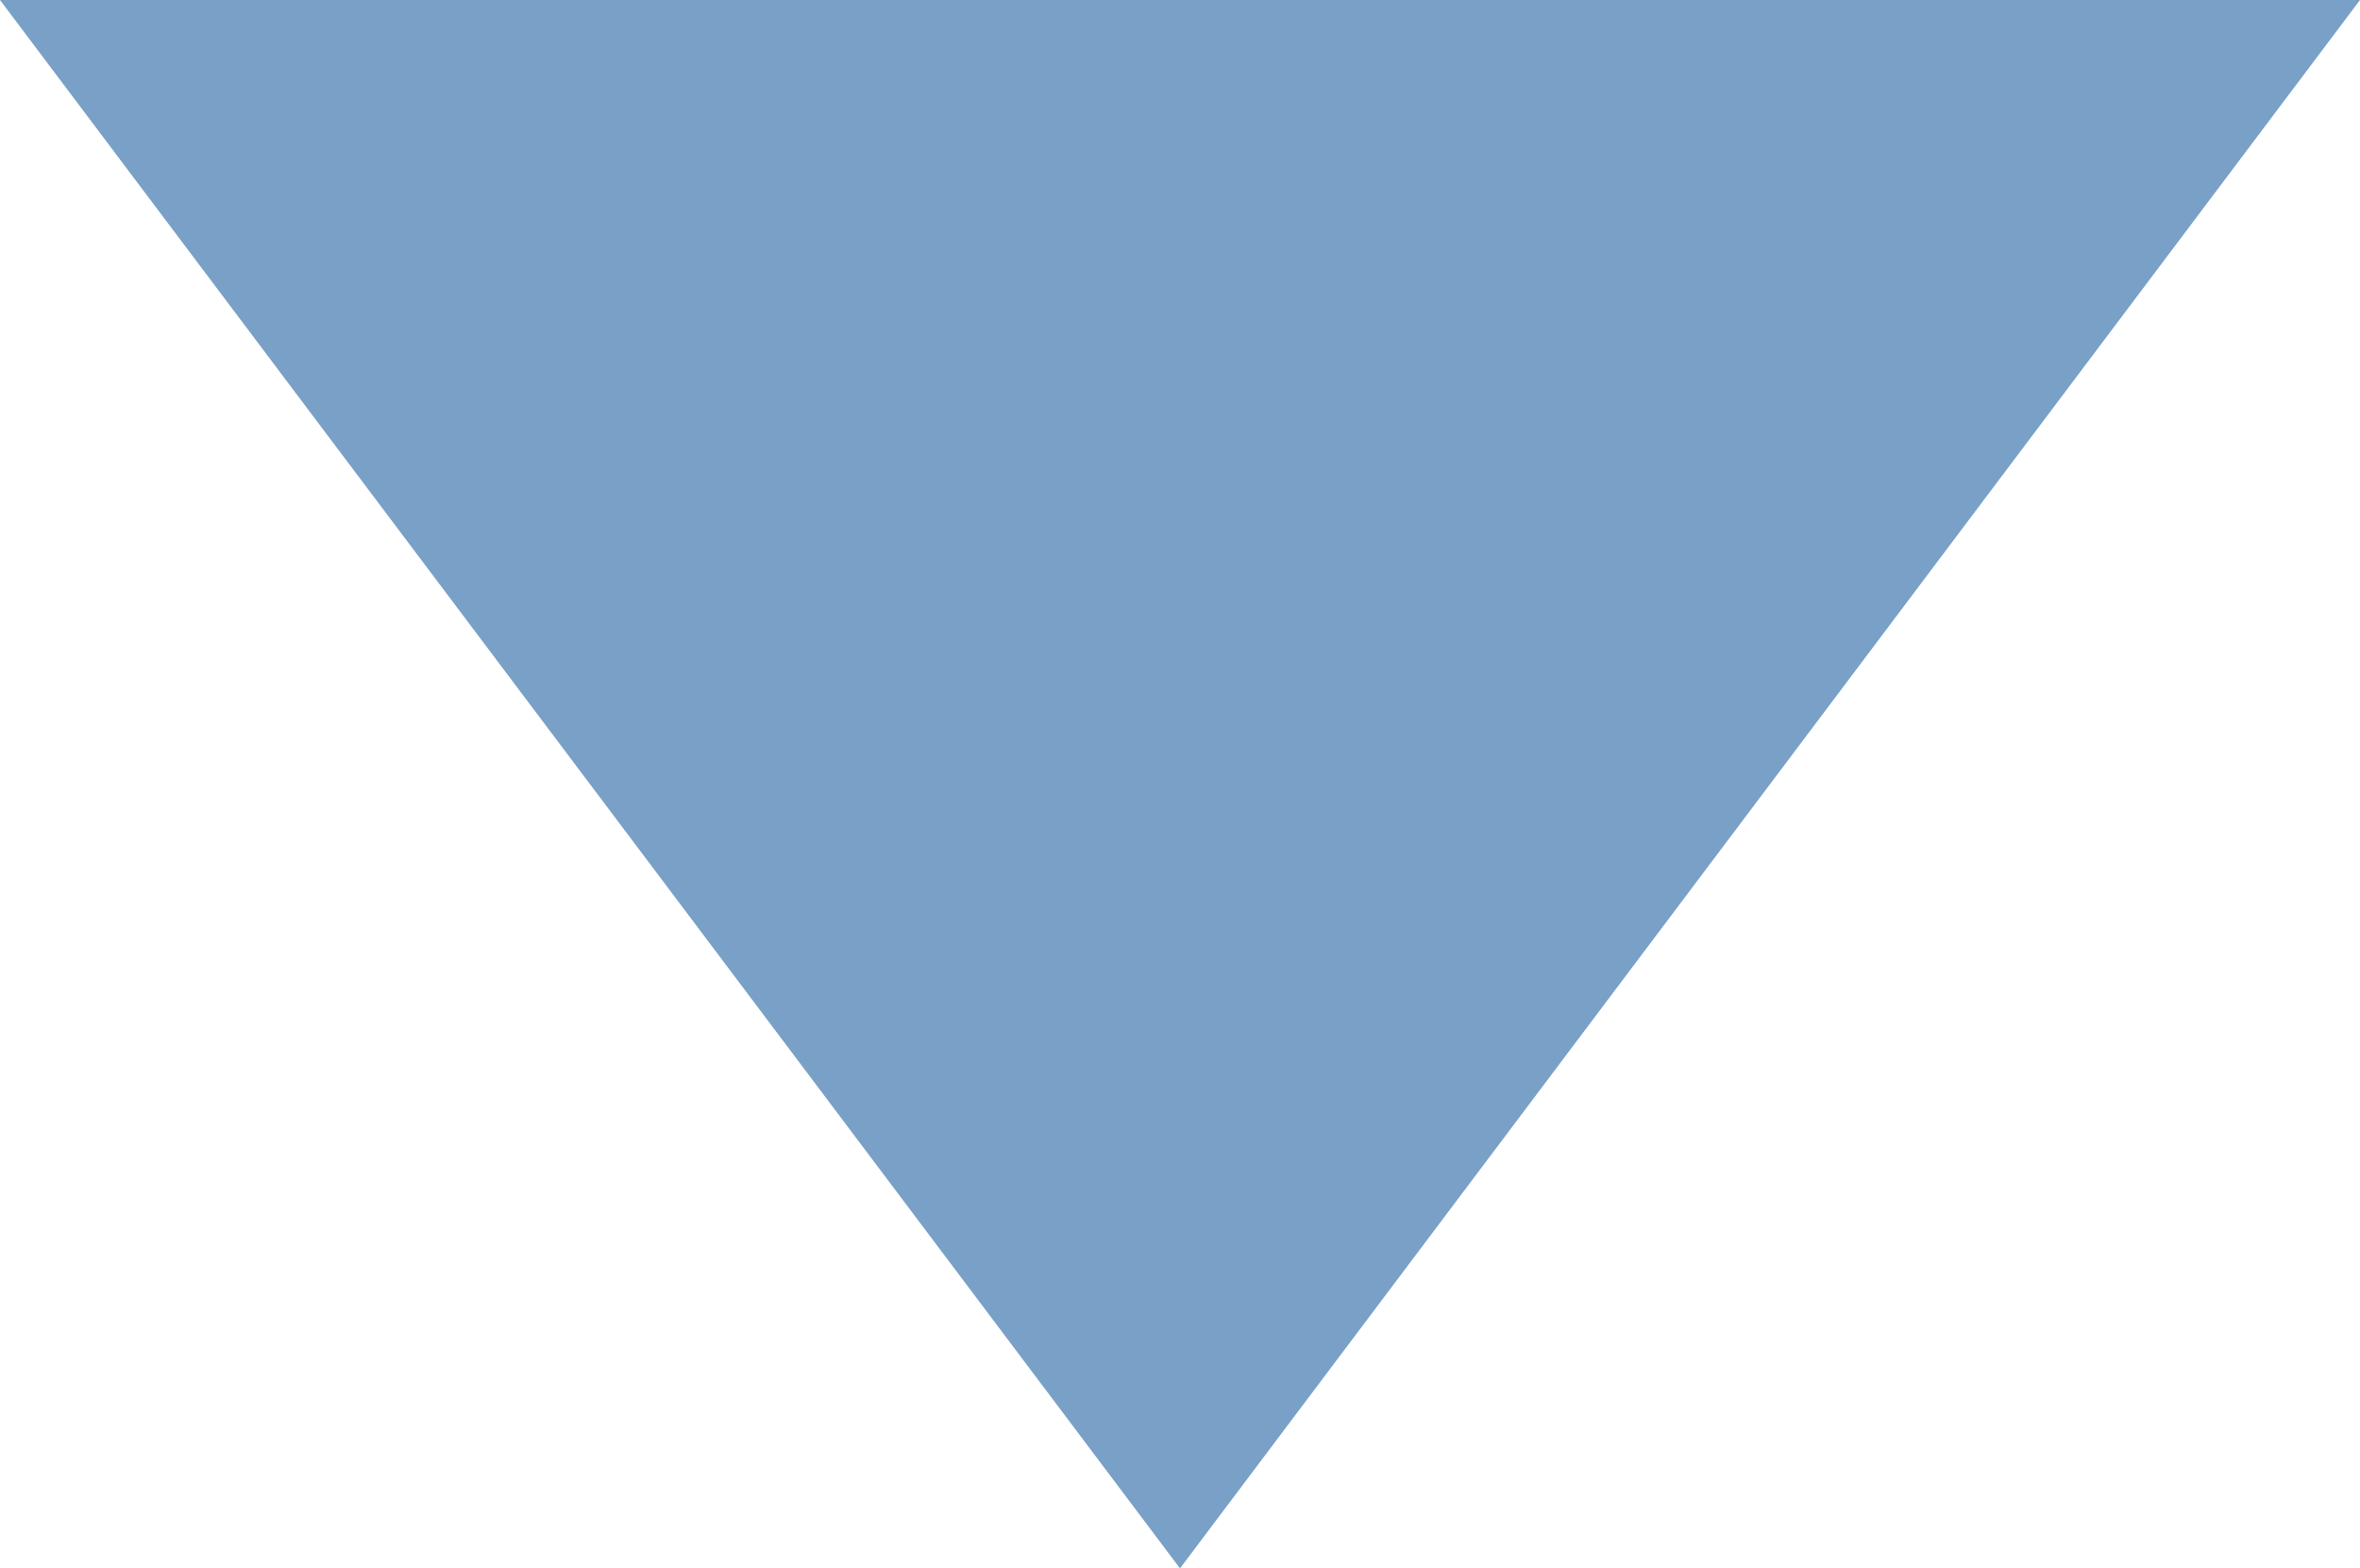 <?xml version="1.0" encoding="utf-8"?>
<!-- Generator: Adobe Illustrator 25.4.1, SVG Export Plug-In . SVG Version: 6.00 Build 0)  -->
<svg version="1.1" id="Layer_1" xmlns="http://www.w3.org/2000/svg" xmlns:xlink="http://www.w3.org/1999/xlink" x="0px" y="0px"
	 viewBox="0 0 15.8 10.5" style="enable-background:new 0 0 15.8 10.5;" xml:space="preserve">
<style type="text/css">
	.st0{fill:#79A0C6;}
</style>
<path id="Path_1923_00000133511714972643782350000012940883692972839304_" class="st0" d="M15.8,0L7.9,10.5L0,0H15.8z"/>
</svg>
